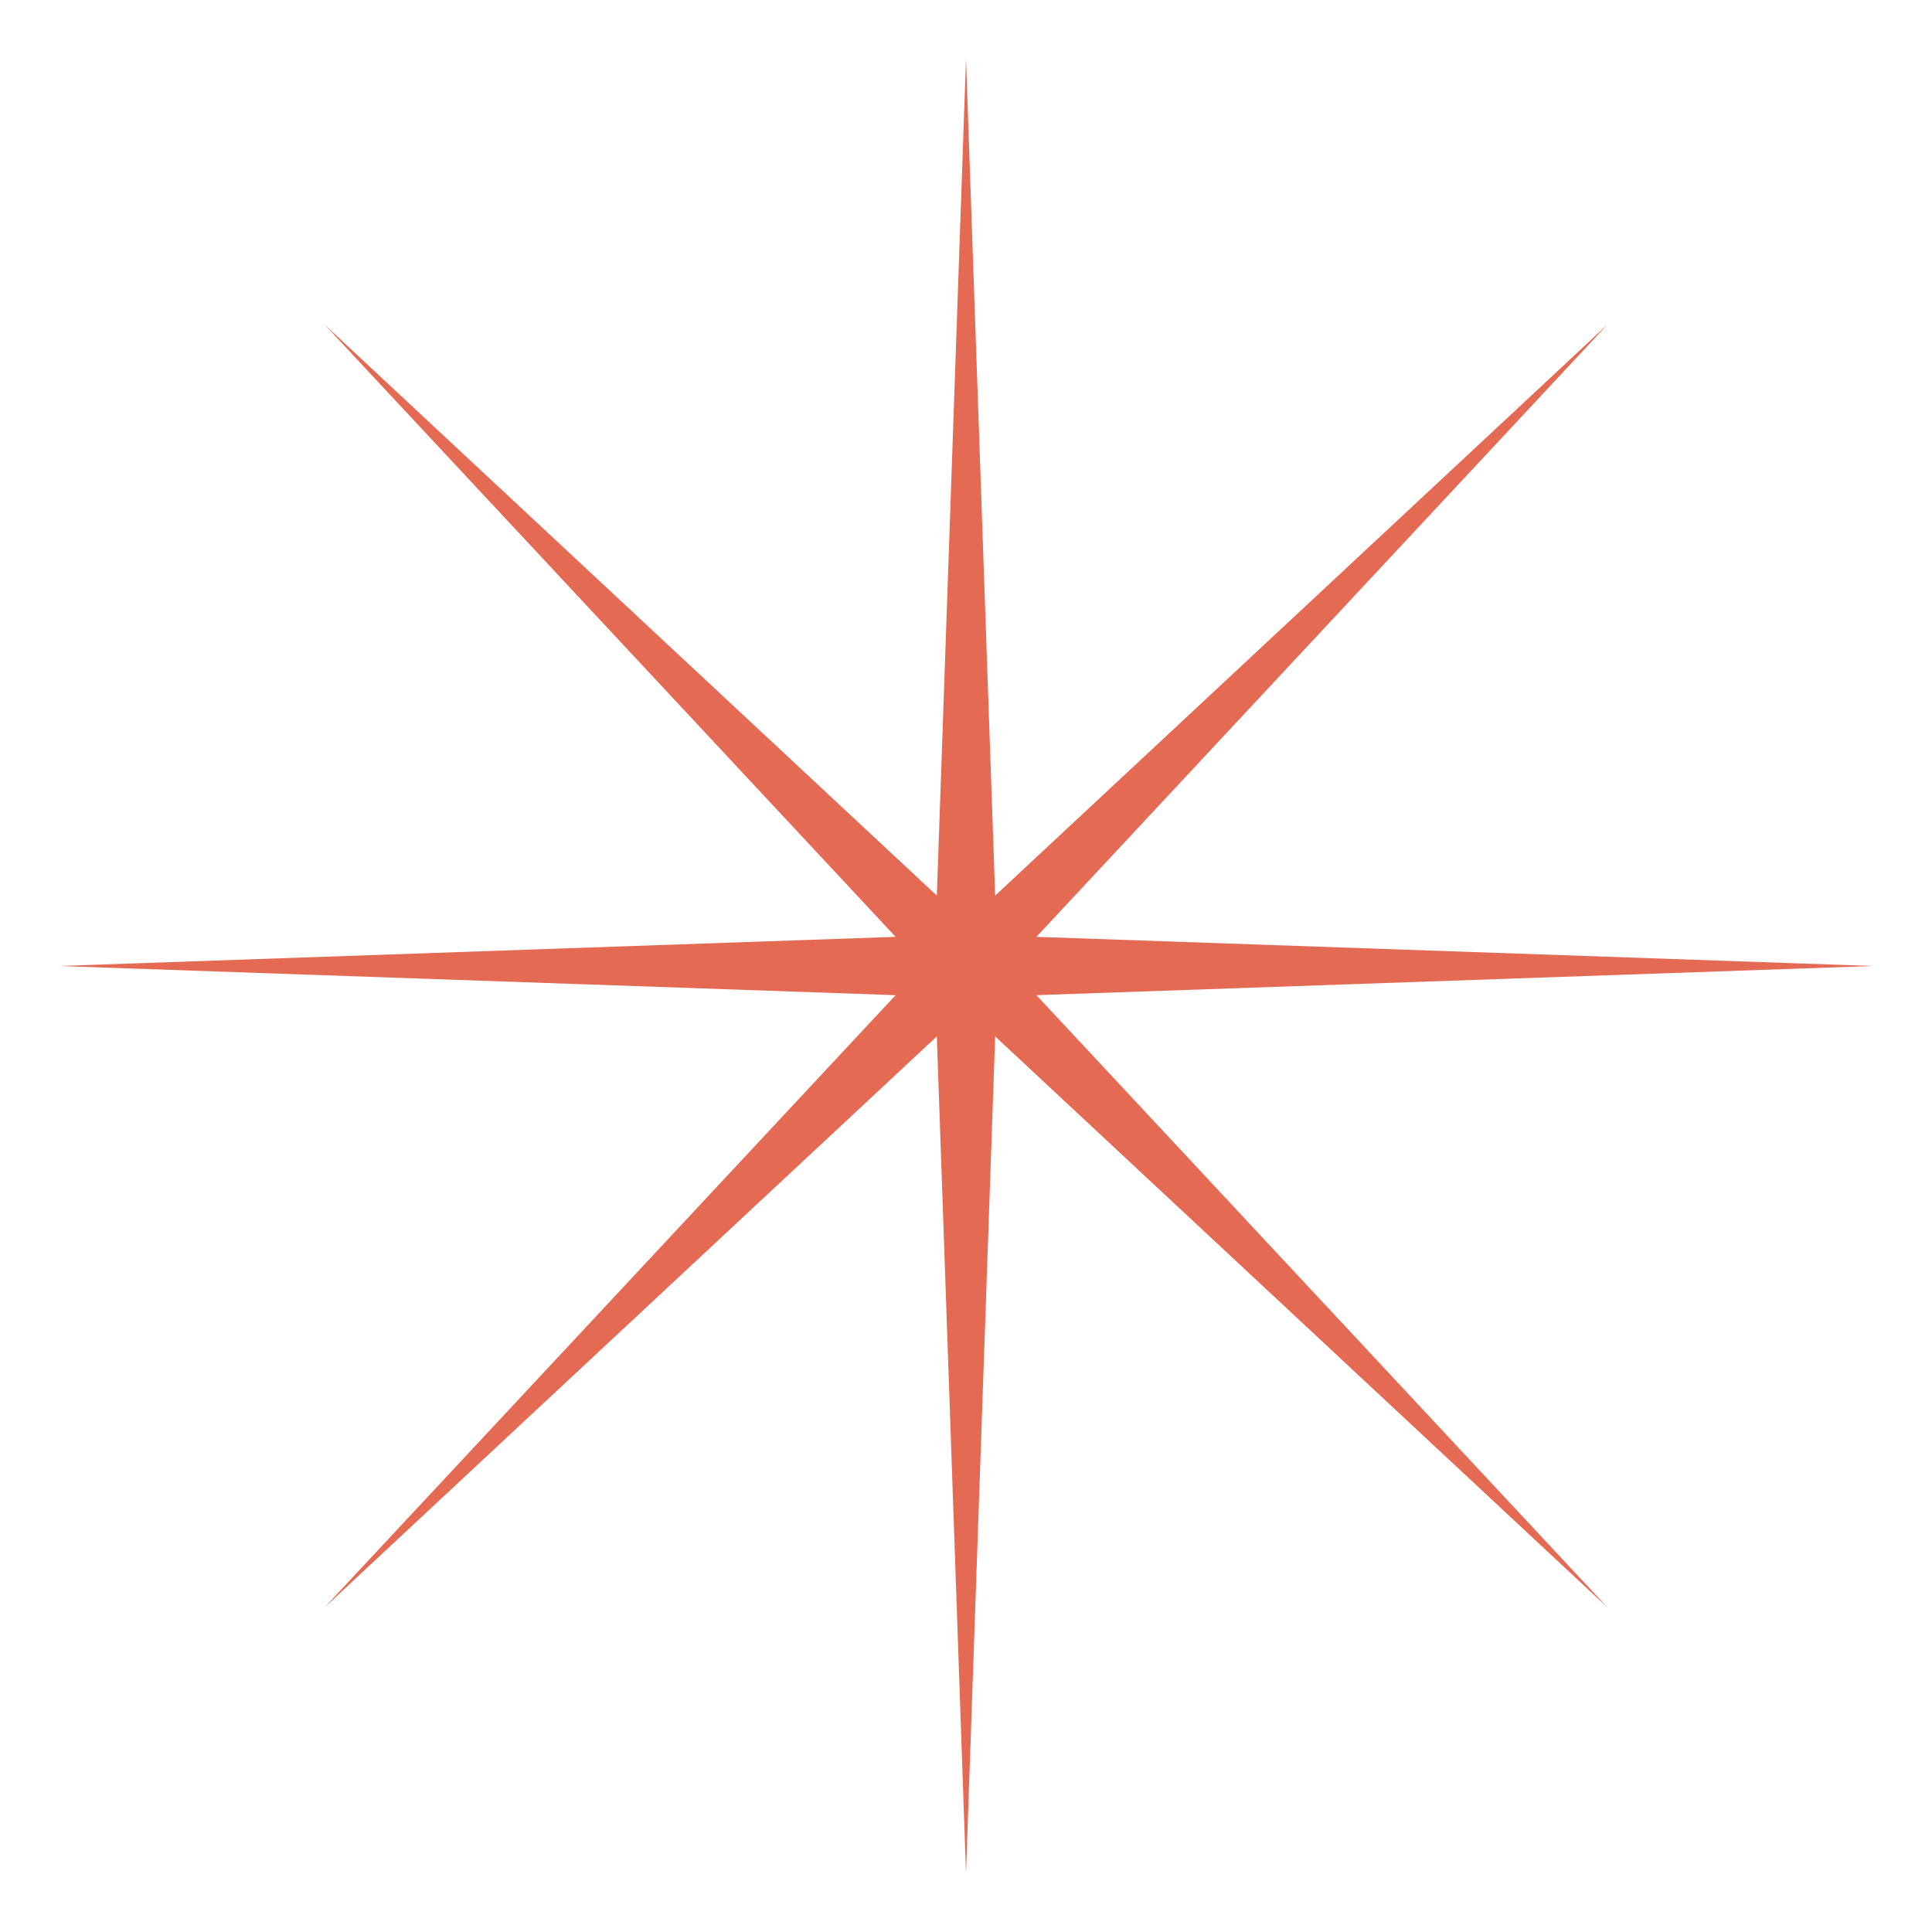 <?xml version="1.0" encoding="UTF-8"?> <svg xmlns="http://www.w3.org/2000/svg" width="328" height="328" viewBox="0 0 328 328" fill="none"><g filter="url(#filter0_f_63_162)"><path d="M164 10L168.951 152.049L272.895 55.105L175.952 159.05L318 164L175.952 168.951L272.895 272.895L168.951 175.952L164 318L159.05 175.952L55.105 272.895L152.049 168.951L10 164L152.049 159.05L55.105 55.105L159.05 152.049L164 10Z" fill="#E56A54"></path></g><defs><filter id="filter0_f_63_162" x="0" y="0" width="328" height="328" filterUnits="userSpaceOnUse" color-interpolation-filters="sRGB"><feFlood flood-opacity="0" result="BackgroundImageFix"></feFlood><feBlend mode="normal" in="SourceGraphic" in2="BackgroundImageFix" result="shape"></feBlend><feGaussianBlur stdDeviation="5" result="effect1_foregroundBlur_63_162"></feGaussianBlur></filter></defs></svg> 